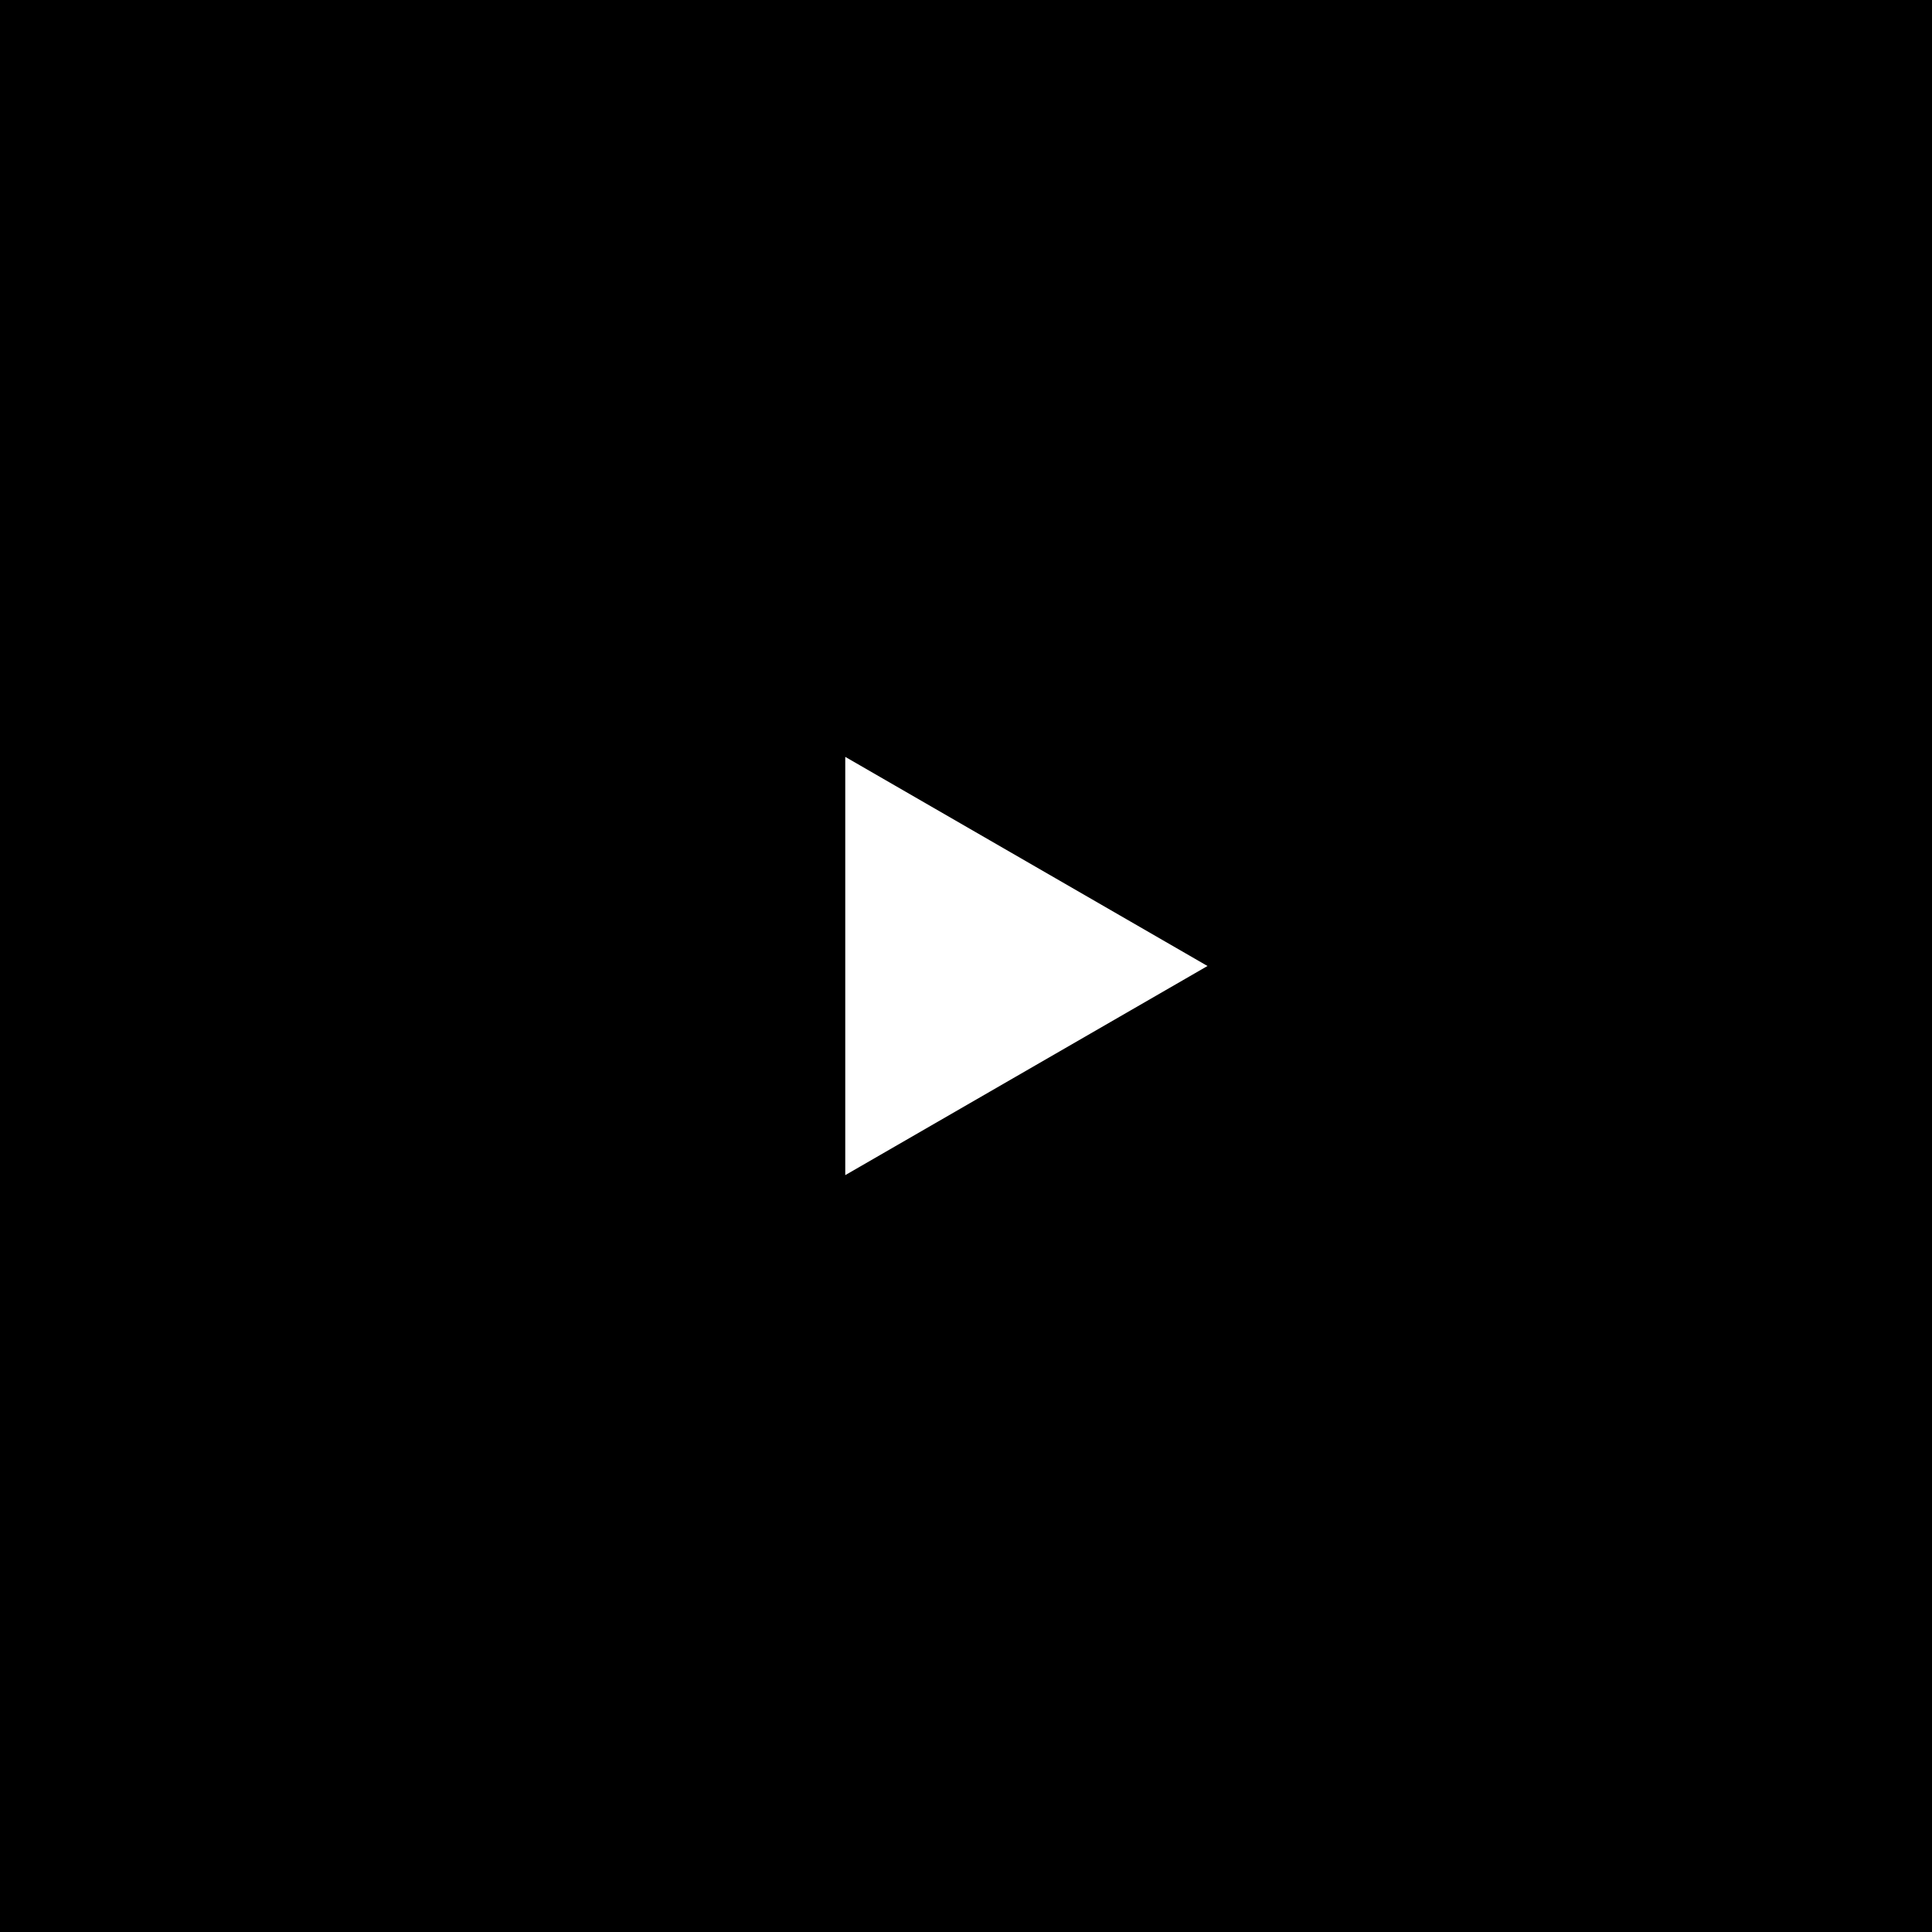 <?xml version="1.0" encoding="UTF-8"?> <svg xmlns="http://www.w3.org/2000/svg" width="80" height="80" viewBox="0 0 80 80" fill="none"> <rect width="80" height="80" fill="black"></rect> <path d="M35 40V31.34L42.5 35.67L50 40L42.5 44.33L35 48.66V40Z" fill="white"></path> </svg> 